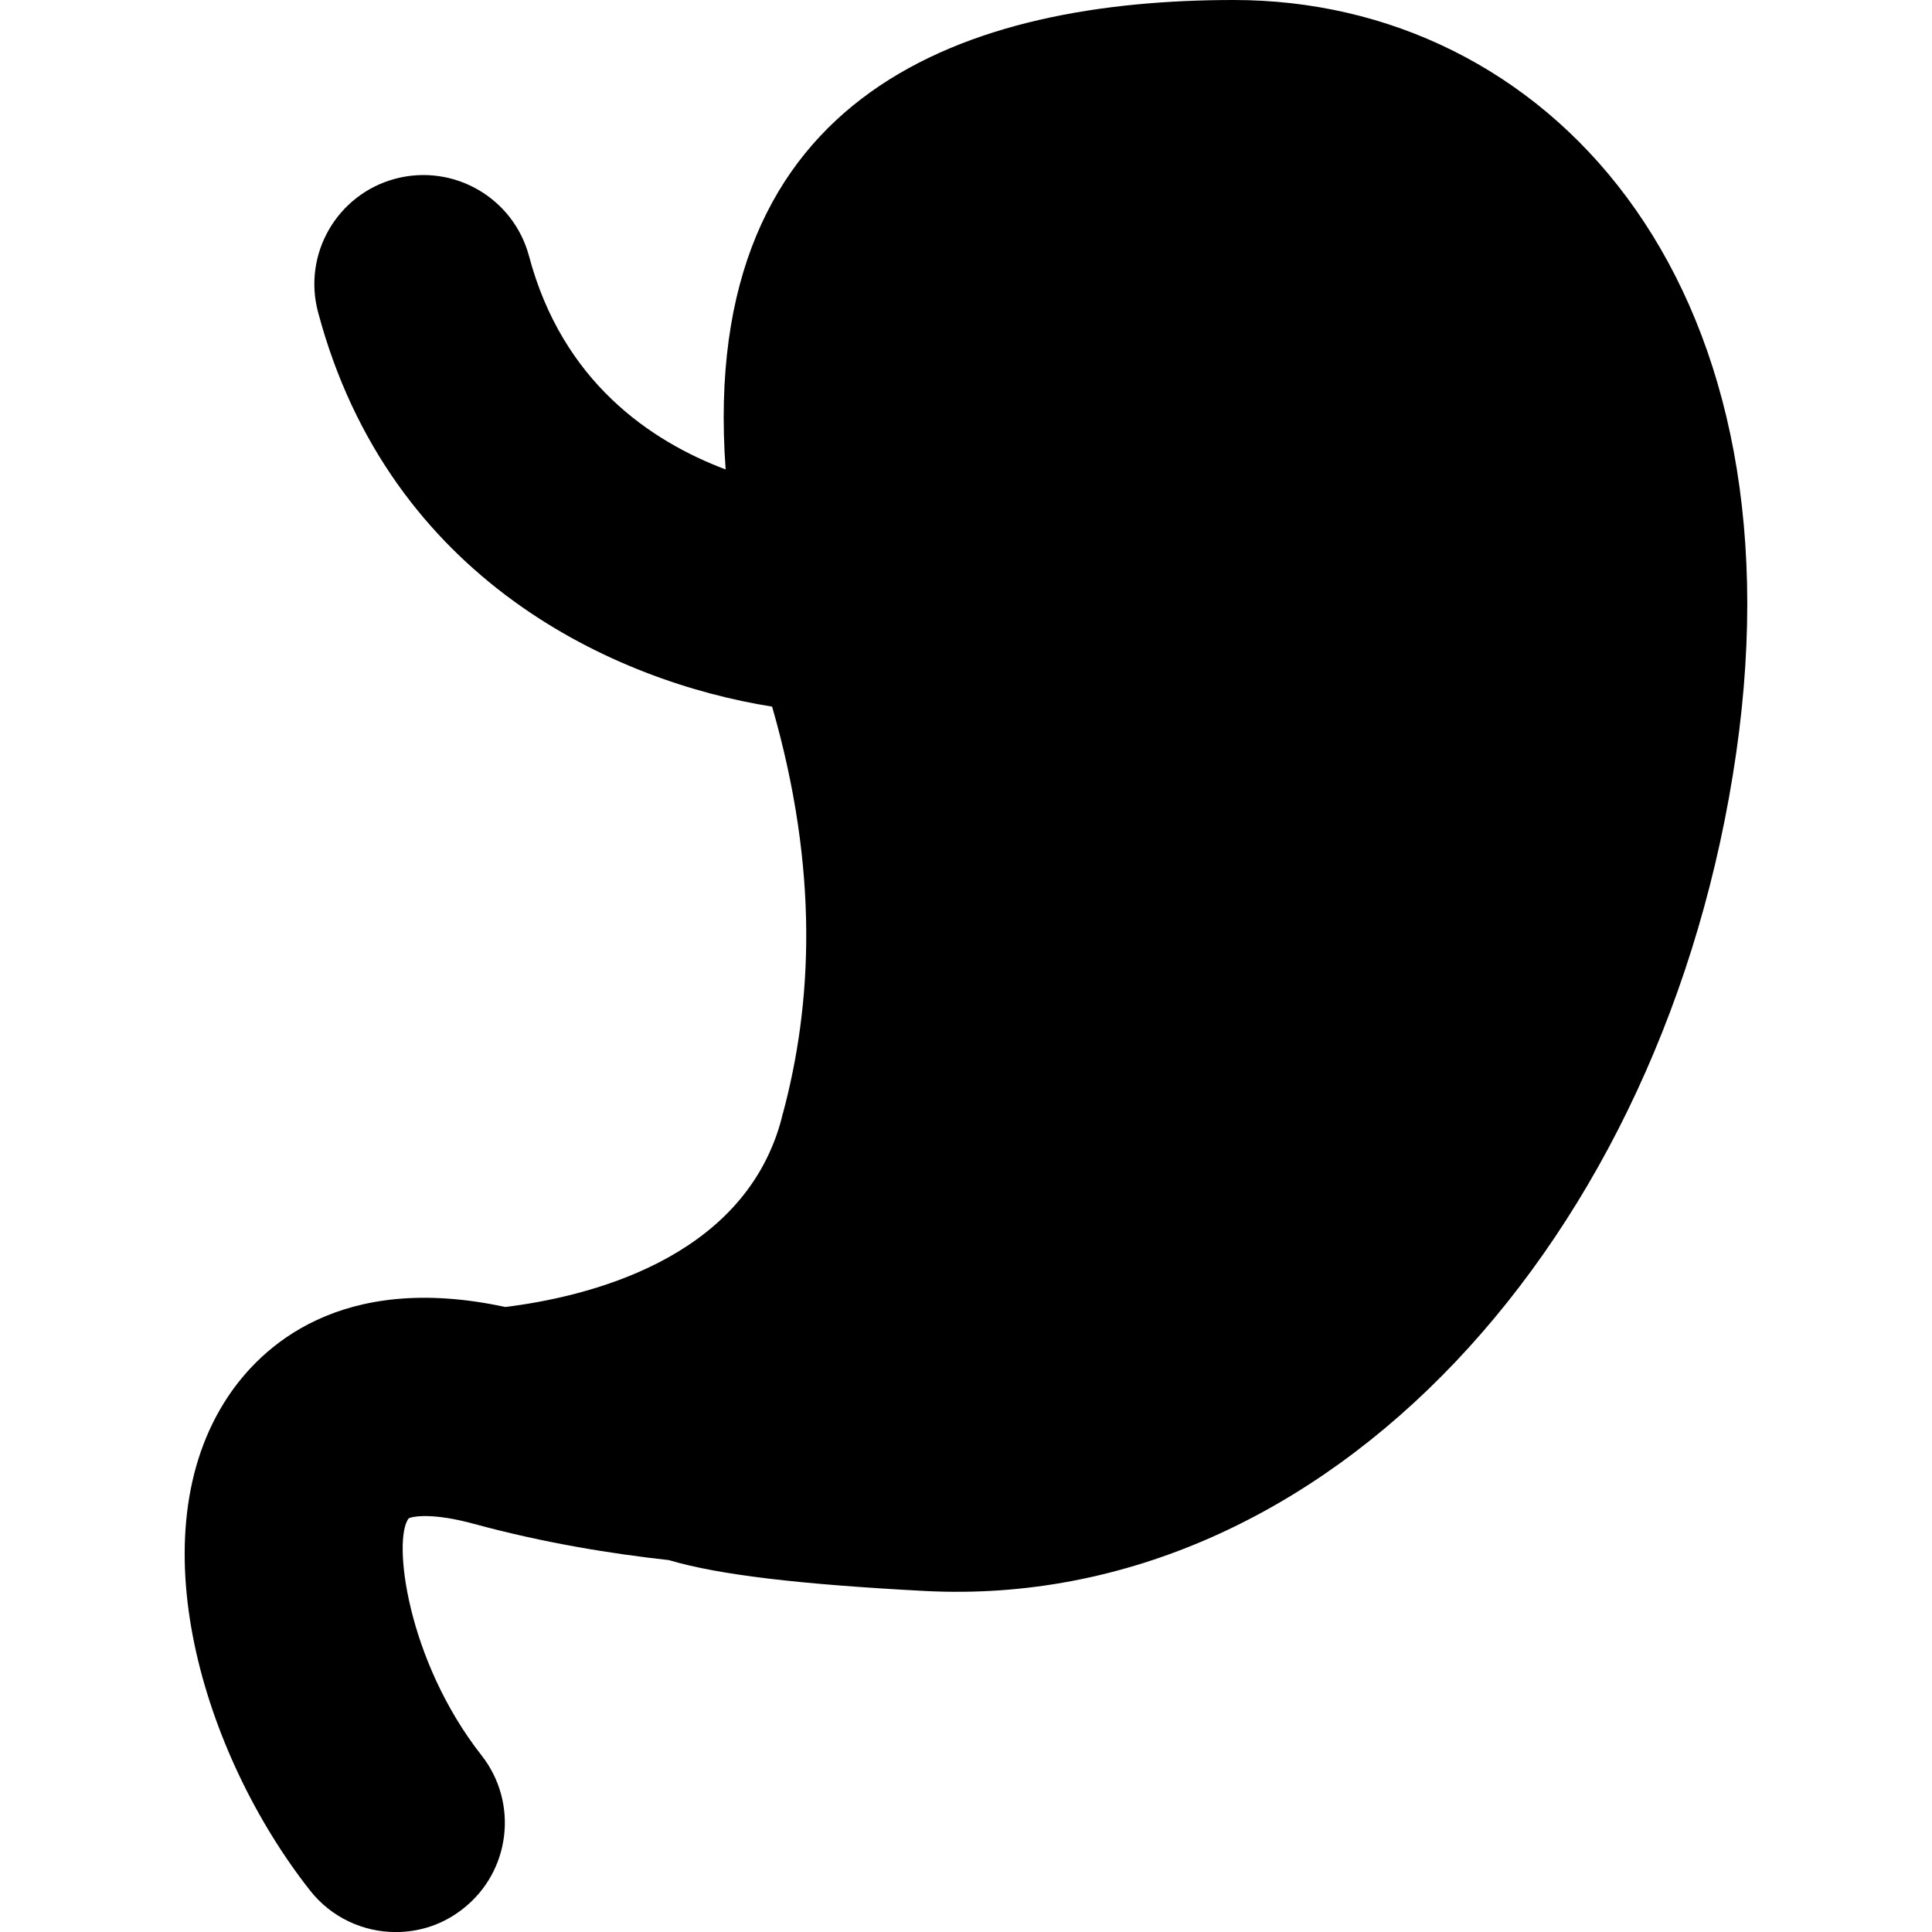<?xml version="1.0" encoding="iso-8859-1"?>
<!-- Uploaded to: SVG Repo, www.svgrepo.com, Generator: SVG Repo Mixer Tools -->
<!DOCTYPE svg PUBLIC "-//W3C//DTD SVG 1.1//EN" "http://www.w3.org/Graphics/SVG/1.1/DTD/svg11.dtd">
<svg fill="#000000" version="1.1" id="Capa_1" xmlns="http://www.w3.org/2000/svg" xmlns:xlink="http://www.w3.org/1999/xlink" 
	 width="800px" height="800px" viewBox="0 0 31.771 31.771"
	 xml:space="preserve">
<g>
	<path d="M20.289,0c-4.327,0-8.812,1.462-8.356,7.72c-1.233-0.464-2.684-1.443-3.233-3.507C8.444,3.254,7.461,2.685,6.501,2.939
		c-0.958,0.256-1.527,1.239-1.27,2.197c1.176,4.413,4.896,6.077,7.466,6.484c0.779,2.703,0.659,4.903,0.176,6.696l-0.001-0.004
		c-0.011,0.049-0.022,0.096-0.036,0.143c-0.003,0.007-0.004,0.012-0.005,0.02c-0.651,2.252-3.197,2.854-4.521,3.018
		c-2.717-0.586-4.021,0.659-4.566,1.482c-1.494,2.252-0.419,5.859,1.353,8.111c0.353,0.451,0.882,0.686,1.412,0.686
		c0.391,0,0.78-0.125,1.107-0.385c0.779-0.611,0.915-1.74,0.303-2.52c-1.231-1.569-1.466-3.557-1.198-3.898
		c0.066-0.035,0.399-0.095,1.079,0.092c1.156,0.314,2.267,0.492,3.198,0.594c0.821,0.244,2.159,0.4,4.213,0.508
		c6.626,0.343,12.19-5.796,13.34-13.779C29.682,4.536,25.385,0,20.289,0z"/>
</g>
</svg>